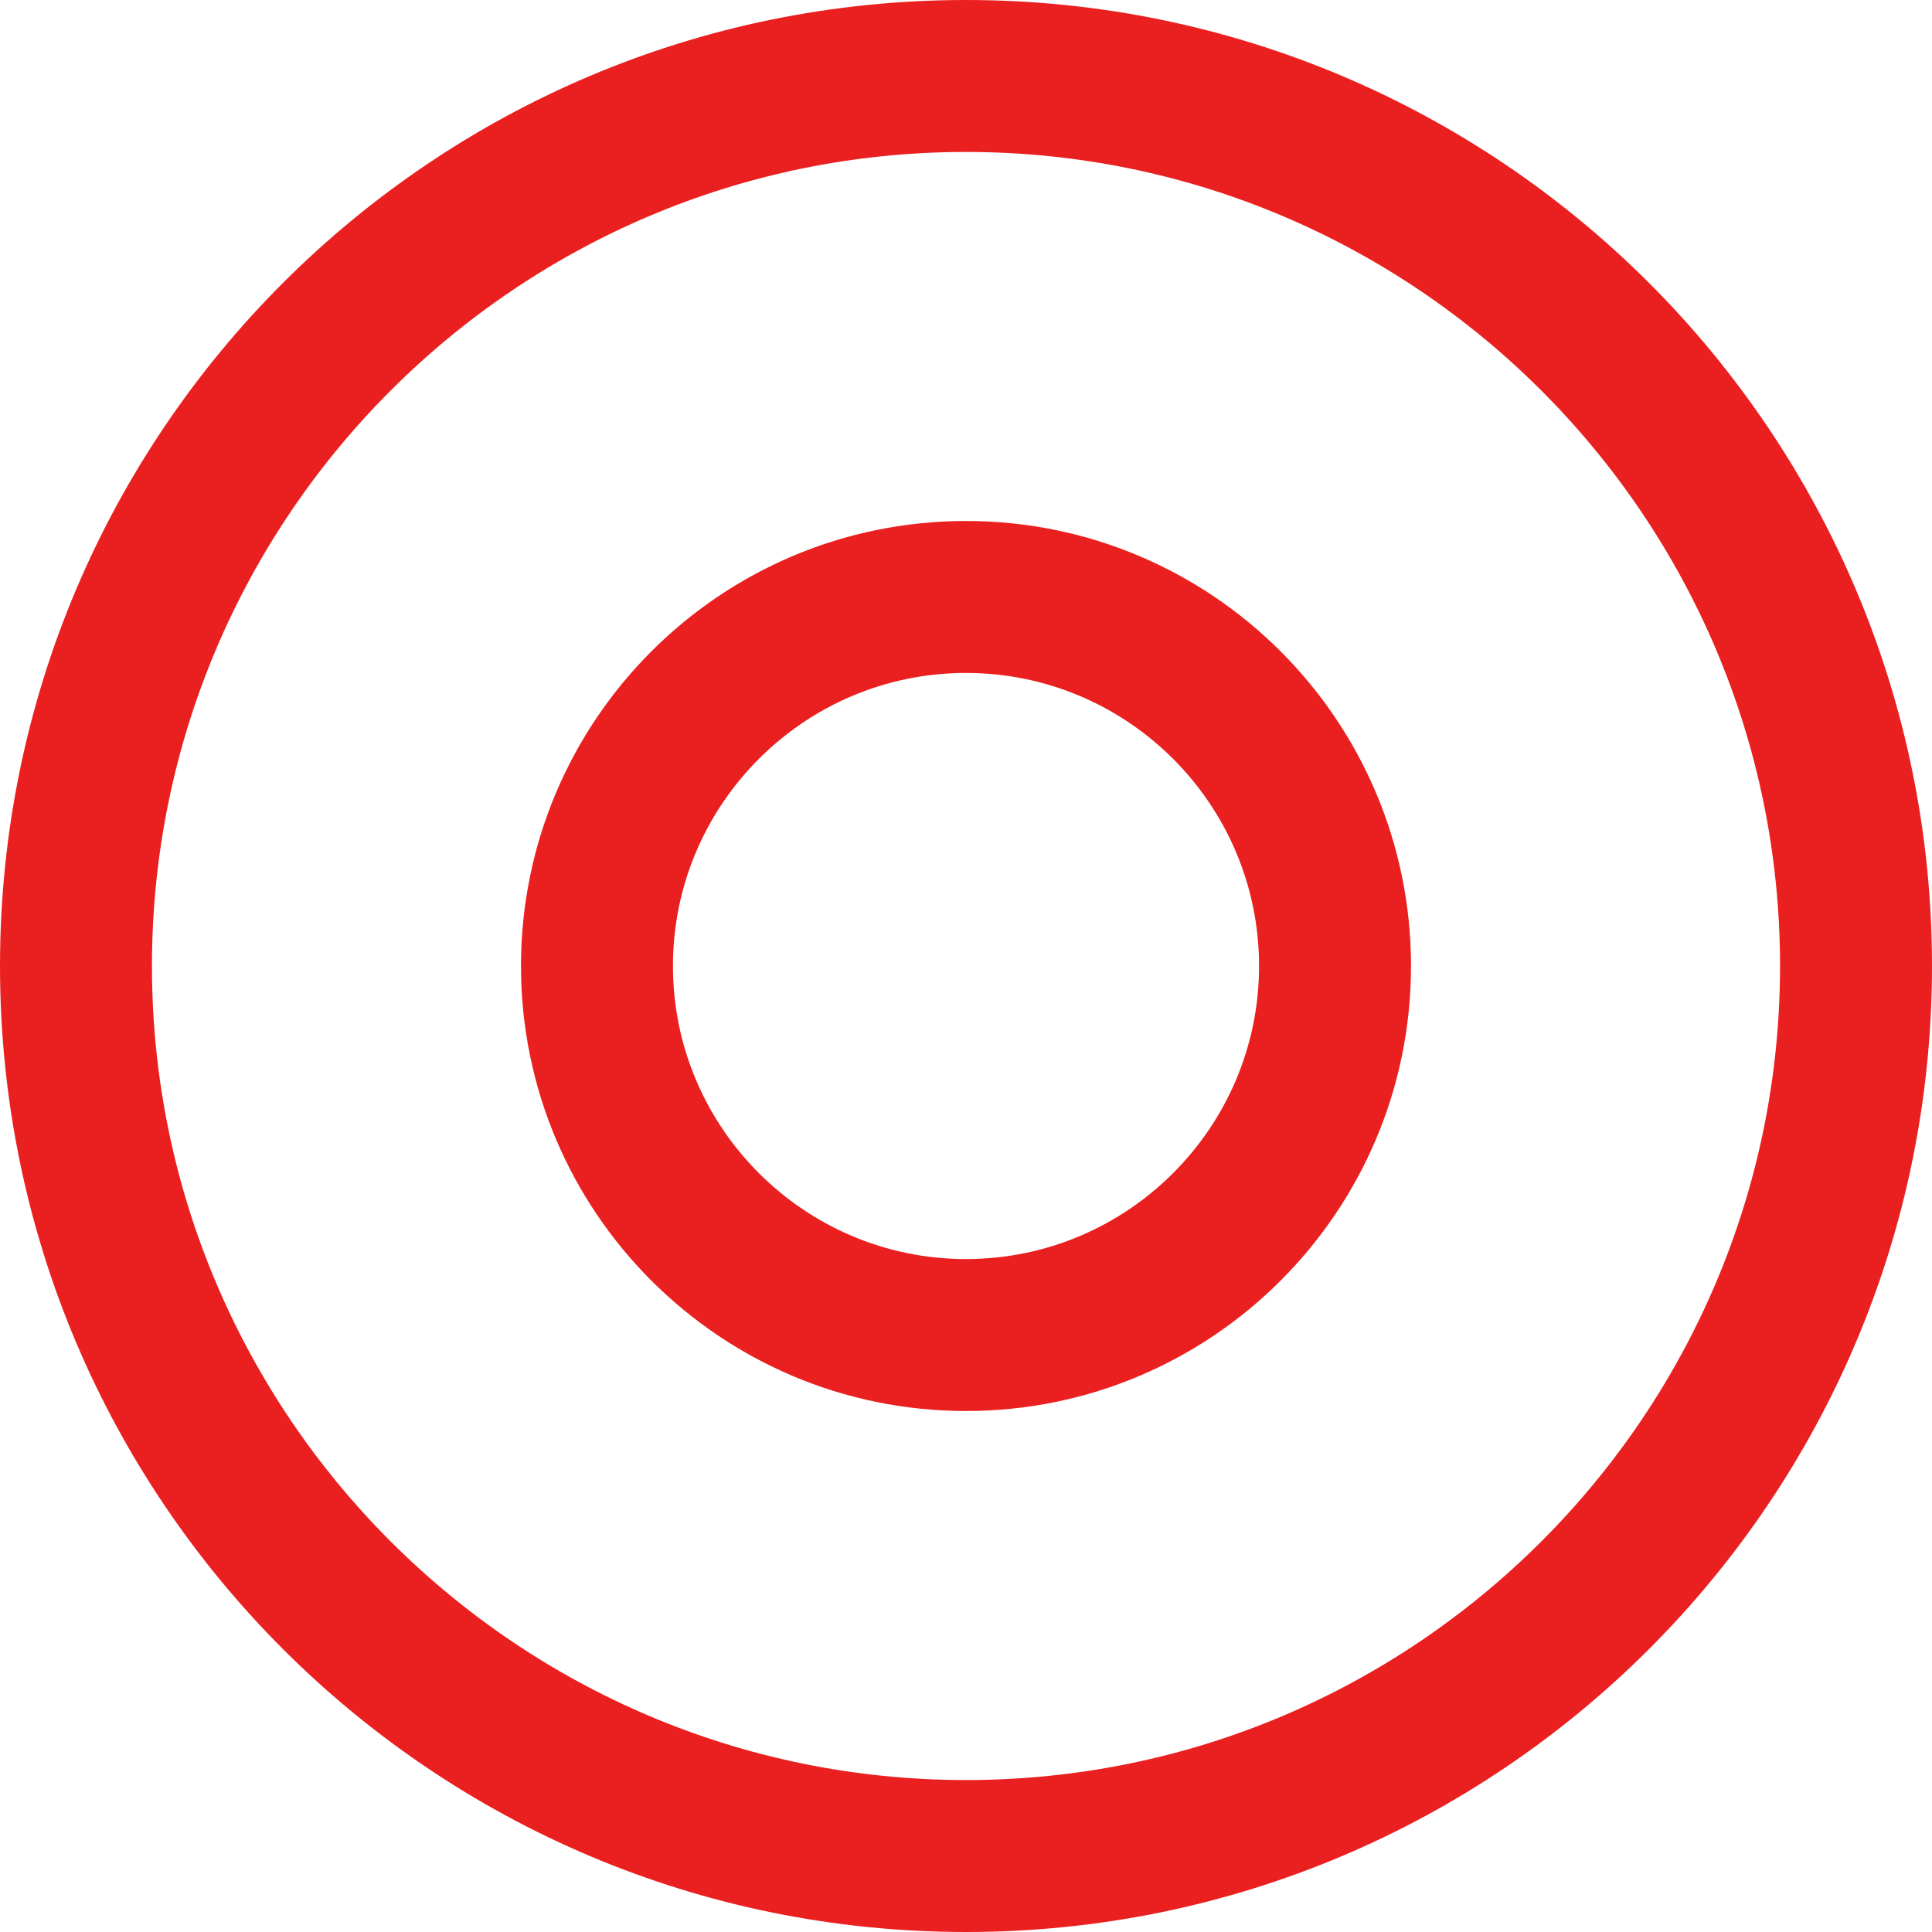 <?xml version="1.0" encoding="UTF-8"?>
<svg id="_レイヤー_2" data-name="レイヤー 2" xmlns="http://www.w3.org/2000/svg" viewBox="0 0 44.5 44.5">
  <defs>
    <style>
      .cls-1 {
        fill: #ea2020;
        stroke: #ea2020;
        stroke-miterlimit: 10;
        stroke-width: .5px;
      }
    </style>
  </defs>
  <g id="_レイヤー_1-2" data-name="レイヤー 1">
    <g>
      <path class="cls-1" d="M22.25,3.25c10.48,0,19,8.52,19,19s-8.52,19-19,19S3.25,32.73,3.25,22.25,11.77,3.25,22.25,3.25M22.25.25C10.1.25.25,10.1.25,22.25s9.85,22,22,22,22-9.85,22-22S34.4.25,22.25.25h0Z"/>
      <path class="cls-1" d="M22.25,15.25c3.86,0,7,3.14,7,7s-3.14,7-7,7-7-3.14-7-7,3.14-7,7-7M22.25,12.25c-5.52,0-10,4.48-10,10s4.48,10,10,10,10-4.48,10-10-4.48-10-10-10h0Z"/>
    </g>
  </g>
</svg>